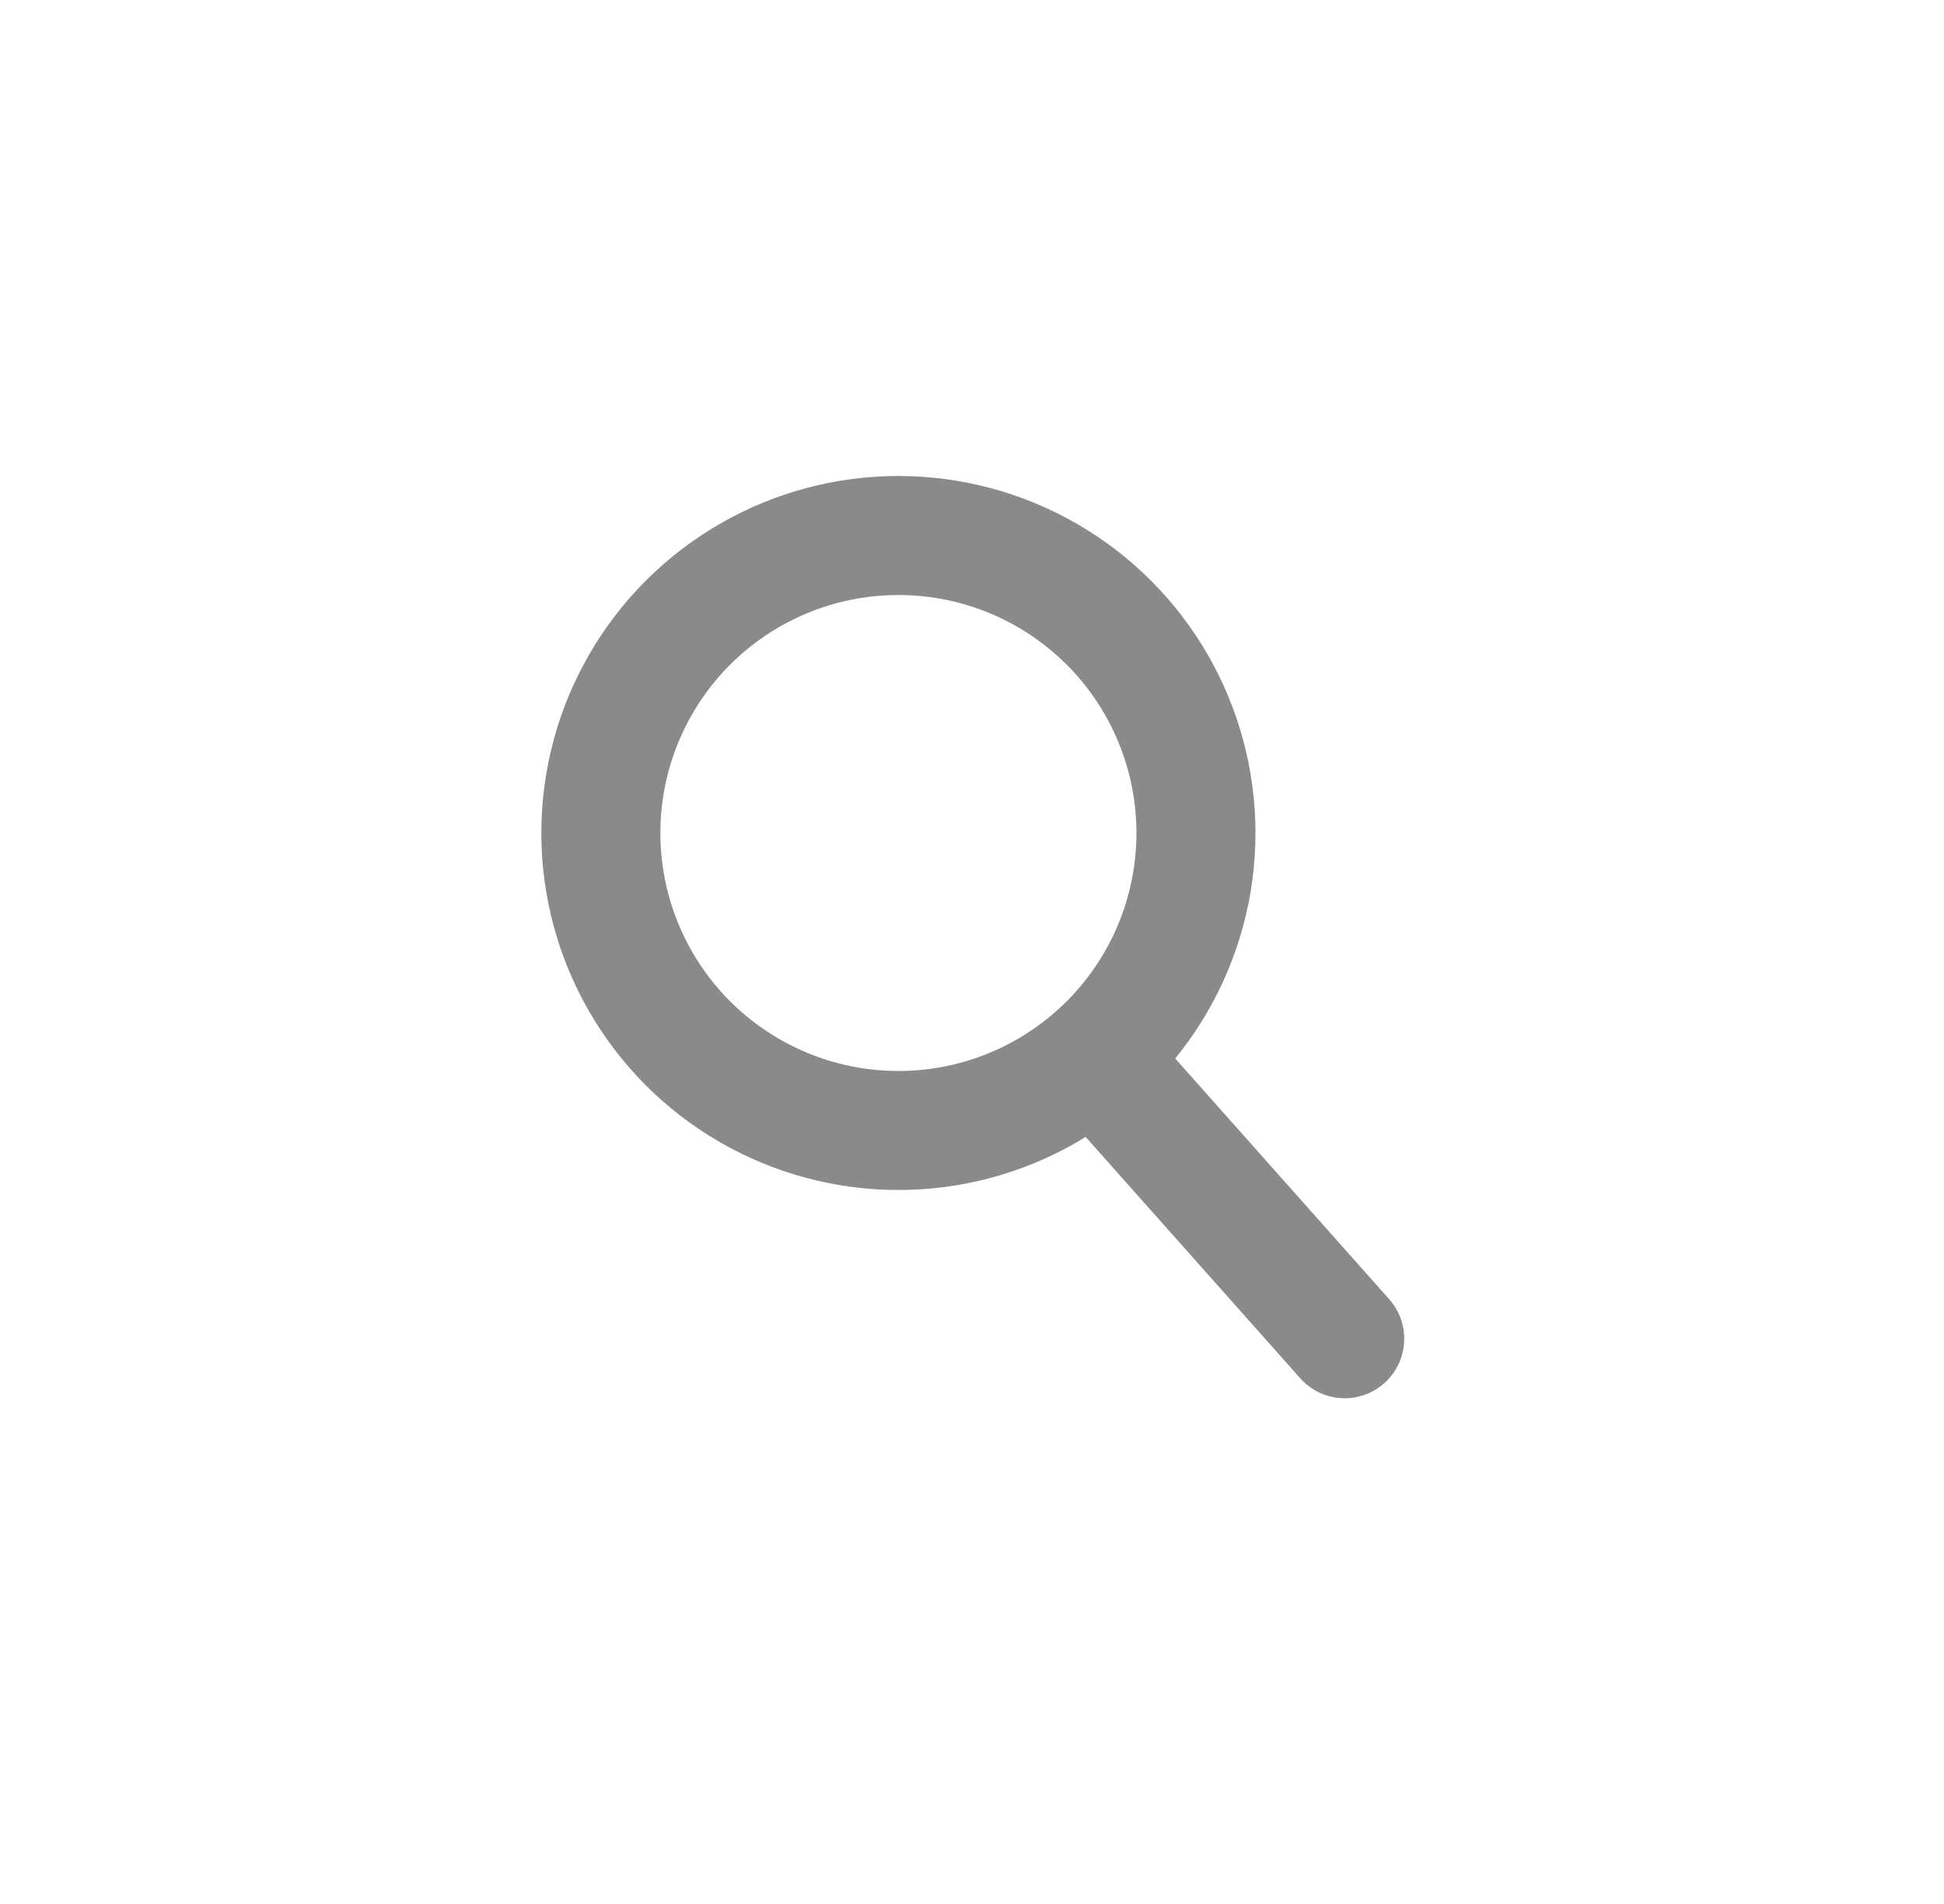 <svg width="49" height="48" viewBox="0 0 49 48" fill="none" xmlns="http://www.w3.org/2000/svg">
  <circle cx="22.645" cy="21" r="7.5" stroke="#8A8A8A" stroke-width="3"/>
  <path d="M32.773 34.746C33.324 35.366 34.272 35.422 34.891 34.871C35.51 34.321 35.566 33.373 35.016 32.754L32.773 34.746ZM26.773 27.997L32.773 34.746L35.016 32.754L29.016 26.003L26.773 27.997Z" fill="#8A8A8A"/>
</svg>
